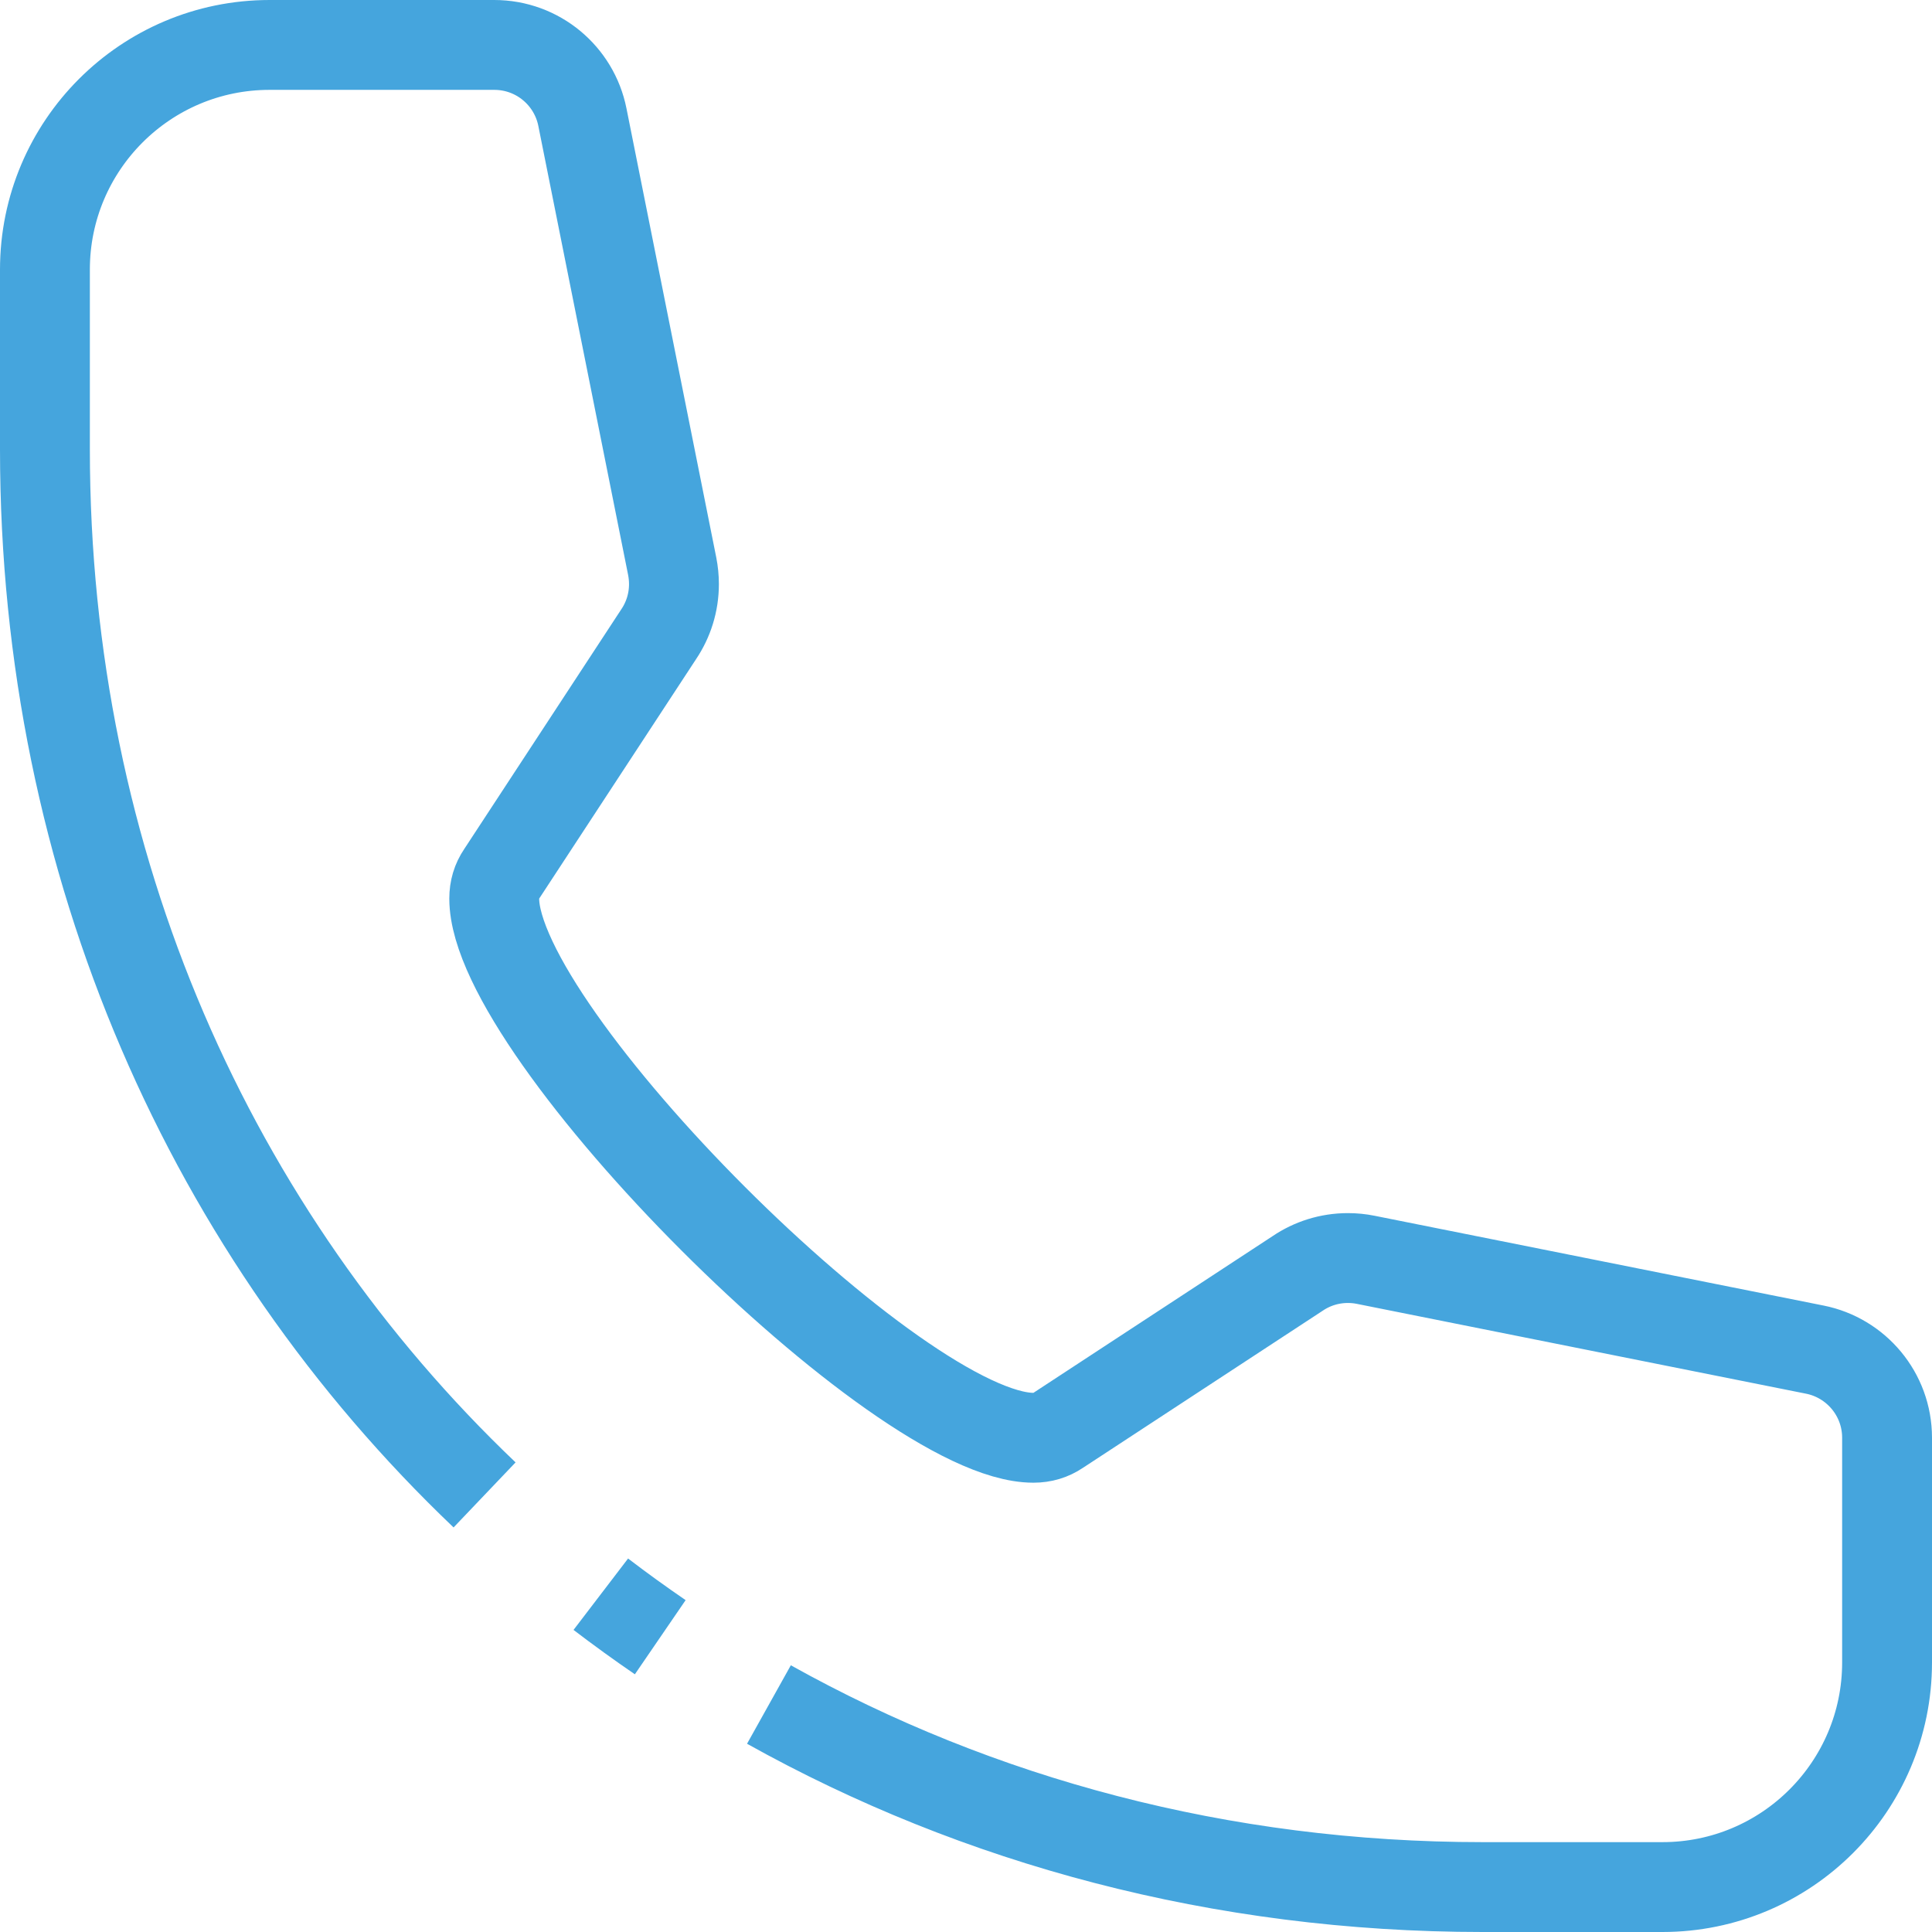 <?xml version="1.0" encoding="UTF-8"?> <svg xmlns="http://www.w3.org/2000/svg" width="43" height="43" viewBox="0 0 43 43" fill="none"> <path d="M17.114 37.937C21.764 40.532 27.172 42 33 42H37C39.761 42 42 39.761 42 37V32C42 31.029 41.308 30.22 40.391 30.038L30.395 28.039C30.266 28.013 30.136 28 30 28C29.586 28 29.201 28.126 28.882 28.342L23.548 31.837C23.388 31.945 23.207 32 23 32C20 32 11 23 11 20C11 19.793 11.055 19.612 11.163 19.453L14.658 14.119C14.874 13.799 15 13.414 15 13C15 12.864 14.986 12.731 14.961 12.603L12.962 2.606C12.779 1.688 11.971 1 11 1H6C3.239 1 1 3.239 1 6V10C1 19.276 4.718 27.489 10.785 33.272" stroke="#45A5DD" stroke-width="2" stroke-miterlimit="10"></path> <path d="M13.372 35.482C13.804 35.812 14.245 36.131 14.695 36.439" stroke="#45A5DD" stroke-width="2" stroke-miterlimit="10"></path> </svg> 